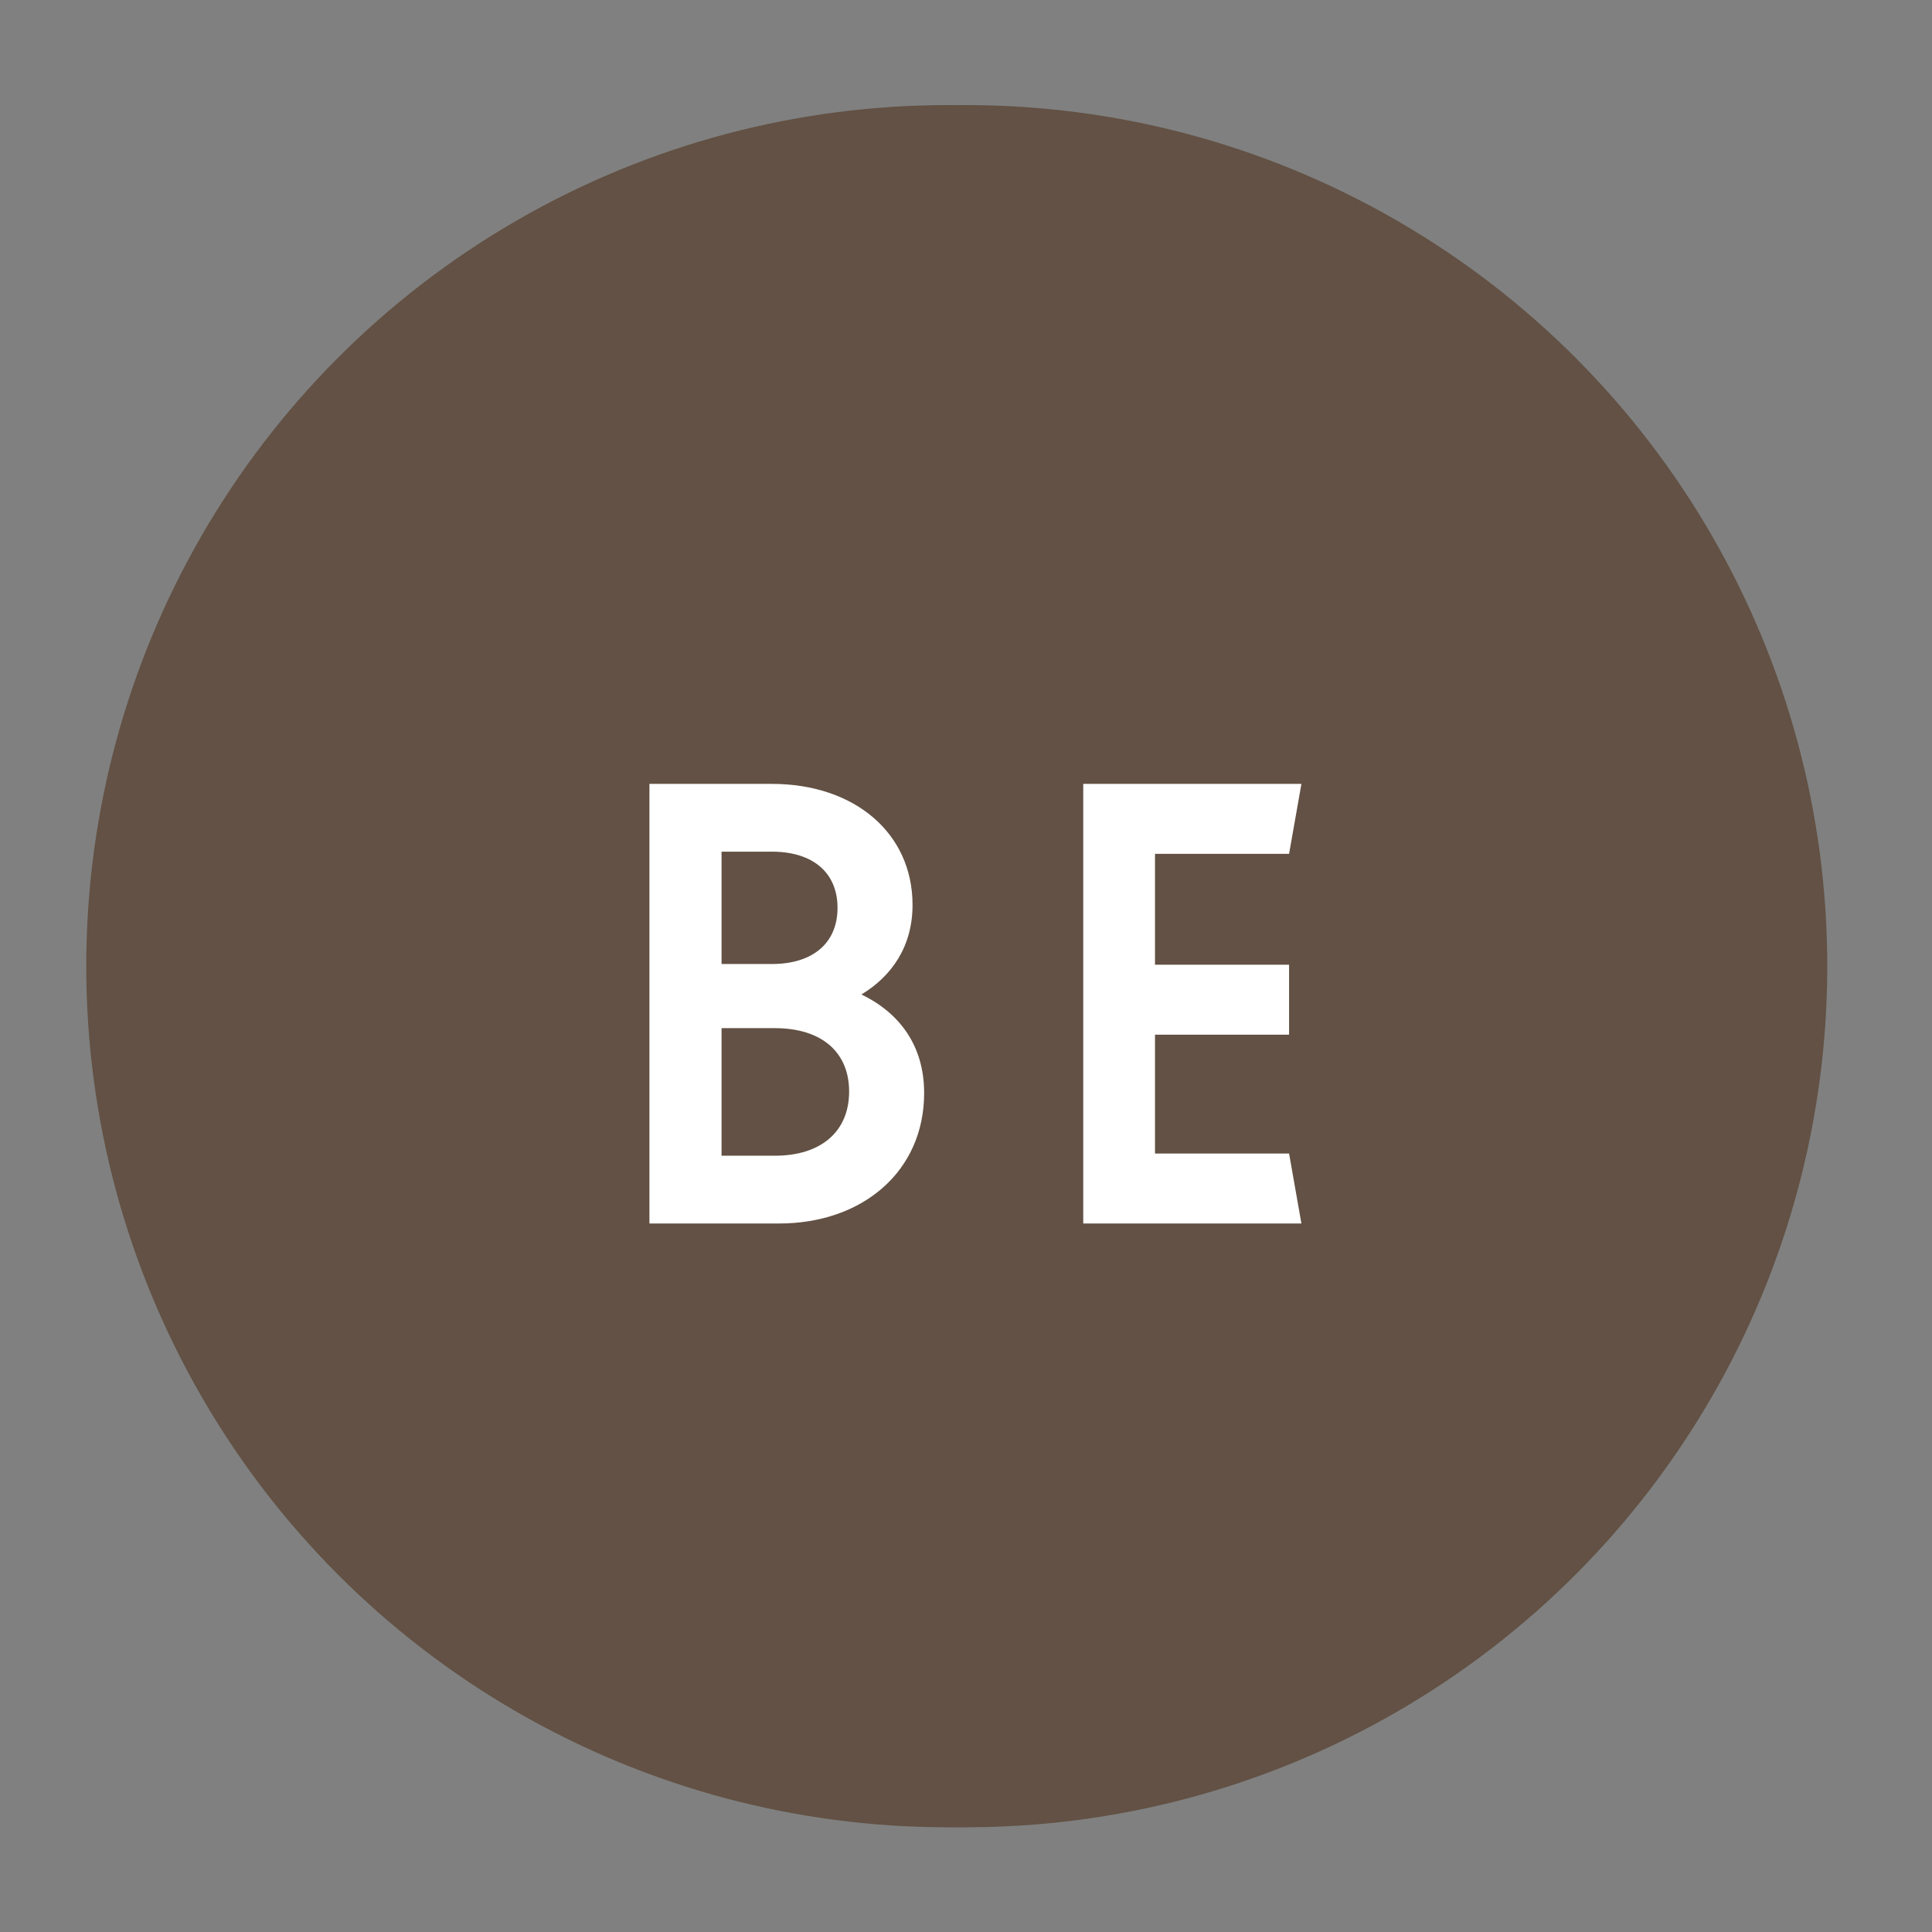 <?xml version="1.0" encoding="utf-8"?>
<!-- Generator: Adobe Illustrator 26.1.0, SVG Export Plug-In . SVG Version: 6.00 Build 0)  -->
<svg version="1.1" id="レイヤー_1" xmlns="http://www.w3.org/2000/svg" xmlns:xlink="http://www.w3.org/1999/xlink" x="0px"
	 y="0px" viewBox="0 0 53.31 53.31" style="enable-background:new 0 0 53.31 53.31;" xml:space="preserve">
<rect x="0" y="0" width="53.31" height="53.31" fill="#808080" stroke="none"/>
<style type="text/css">
	.st0{fill:#625144;}
	.st1{fill:#FFFFFF;}
</style>
<circle class="st0" cx="26.14" cy="26.66" r="23.76"/>
<g>
	<path class="st1" d="M17.4,21.63h3.38c2.27,0,3.88,1.35,3.88,3.34c0,1.15-0.58,1.97-1.41,2.47c1.03,0.5,1.73,1.39,1.73,2.72
		c0,2.17-1.71,3.6-4,3.6H17.4V21.63z M20.78,26.6c1.13,0,1.81-0.58,1.81-1.55c0-0.97-0.68-1.55-1.81-1.55h-1.39v3.1H20.78z
		 M20.86,31.89c1.29,0,2.05-0.68,2.05-1.77s-0.76-1.75-2.05-1.75h-1.47v3.52H20.86z"/>
	<path class="st1" d="M29.37,21.63h6.02l-0.34,1.93h-3.7v3.06h3.7v1.93h-3.7v3.28h3.7l0.34,1.93h-6.02V21.63z"/>
</g>
<circle class="st0" cx="26.66" cy="26.66" r="23.76"/>
<g>
	<path class="st1" d="M17.92,21.63h3.38c2.27,0,3.88,1.35,3.88,3.34c0,1.15-0.58,1.97-1.41,2.47c1.03,0.5,1.73,1.39,1.73,2.72
		c0,2.17-1.71,3.6-4,3.6h-3.58V21.63z M21.3,26.6c1.13,0,1.81-0.58,1.81-1.55c0-0.97-0.68-1.55-1.81-1.55h-1.39v3.1H21.3z
		 M21.38,31.89c1.29,0,2.05-0.68,2.05-1.77s-0.76-1.75-2.05-1.75h-1.47v3.52H21.38z"/>
	<path class="st1" d="M29.89,21.63h6.02l-0.34,1.93h-3.7v3.06h3.7v1.93h-3.7v3.28h3.7l0.34,1.93h-6.02V21.63z"/>
</g>
</svg>
